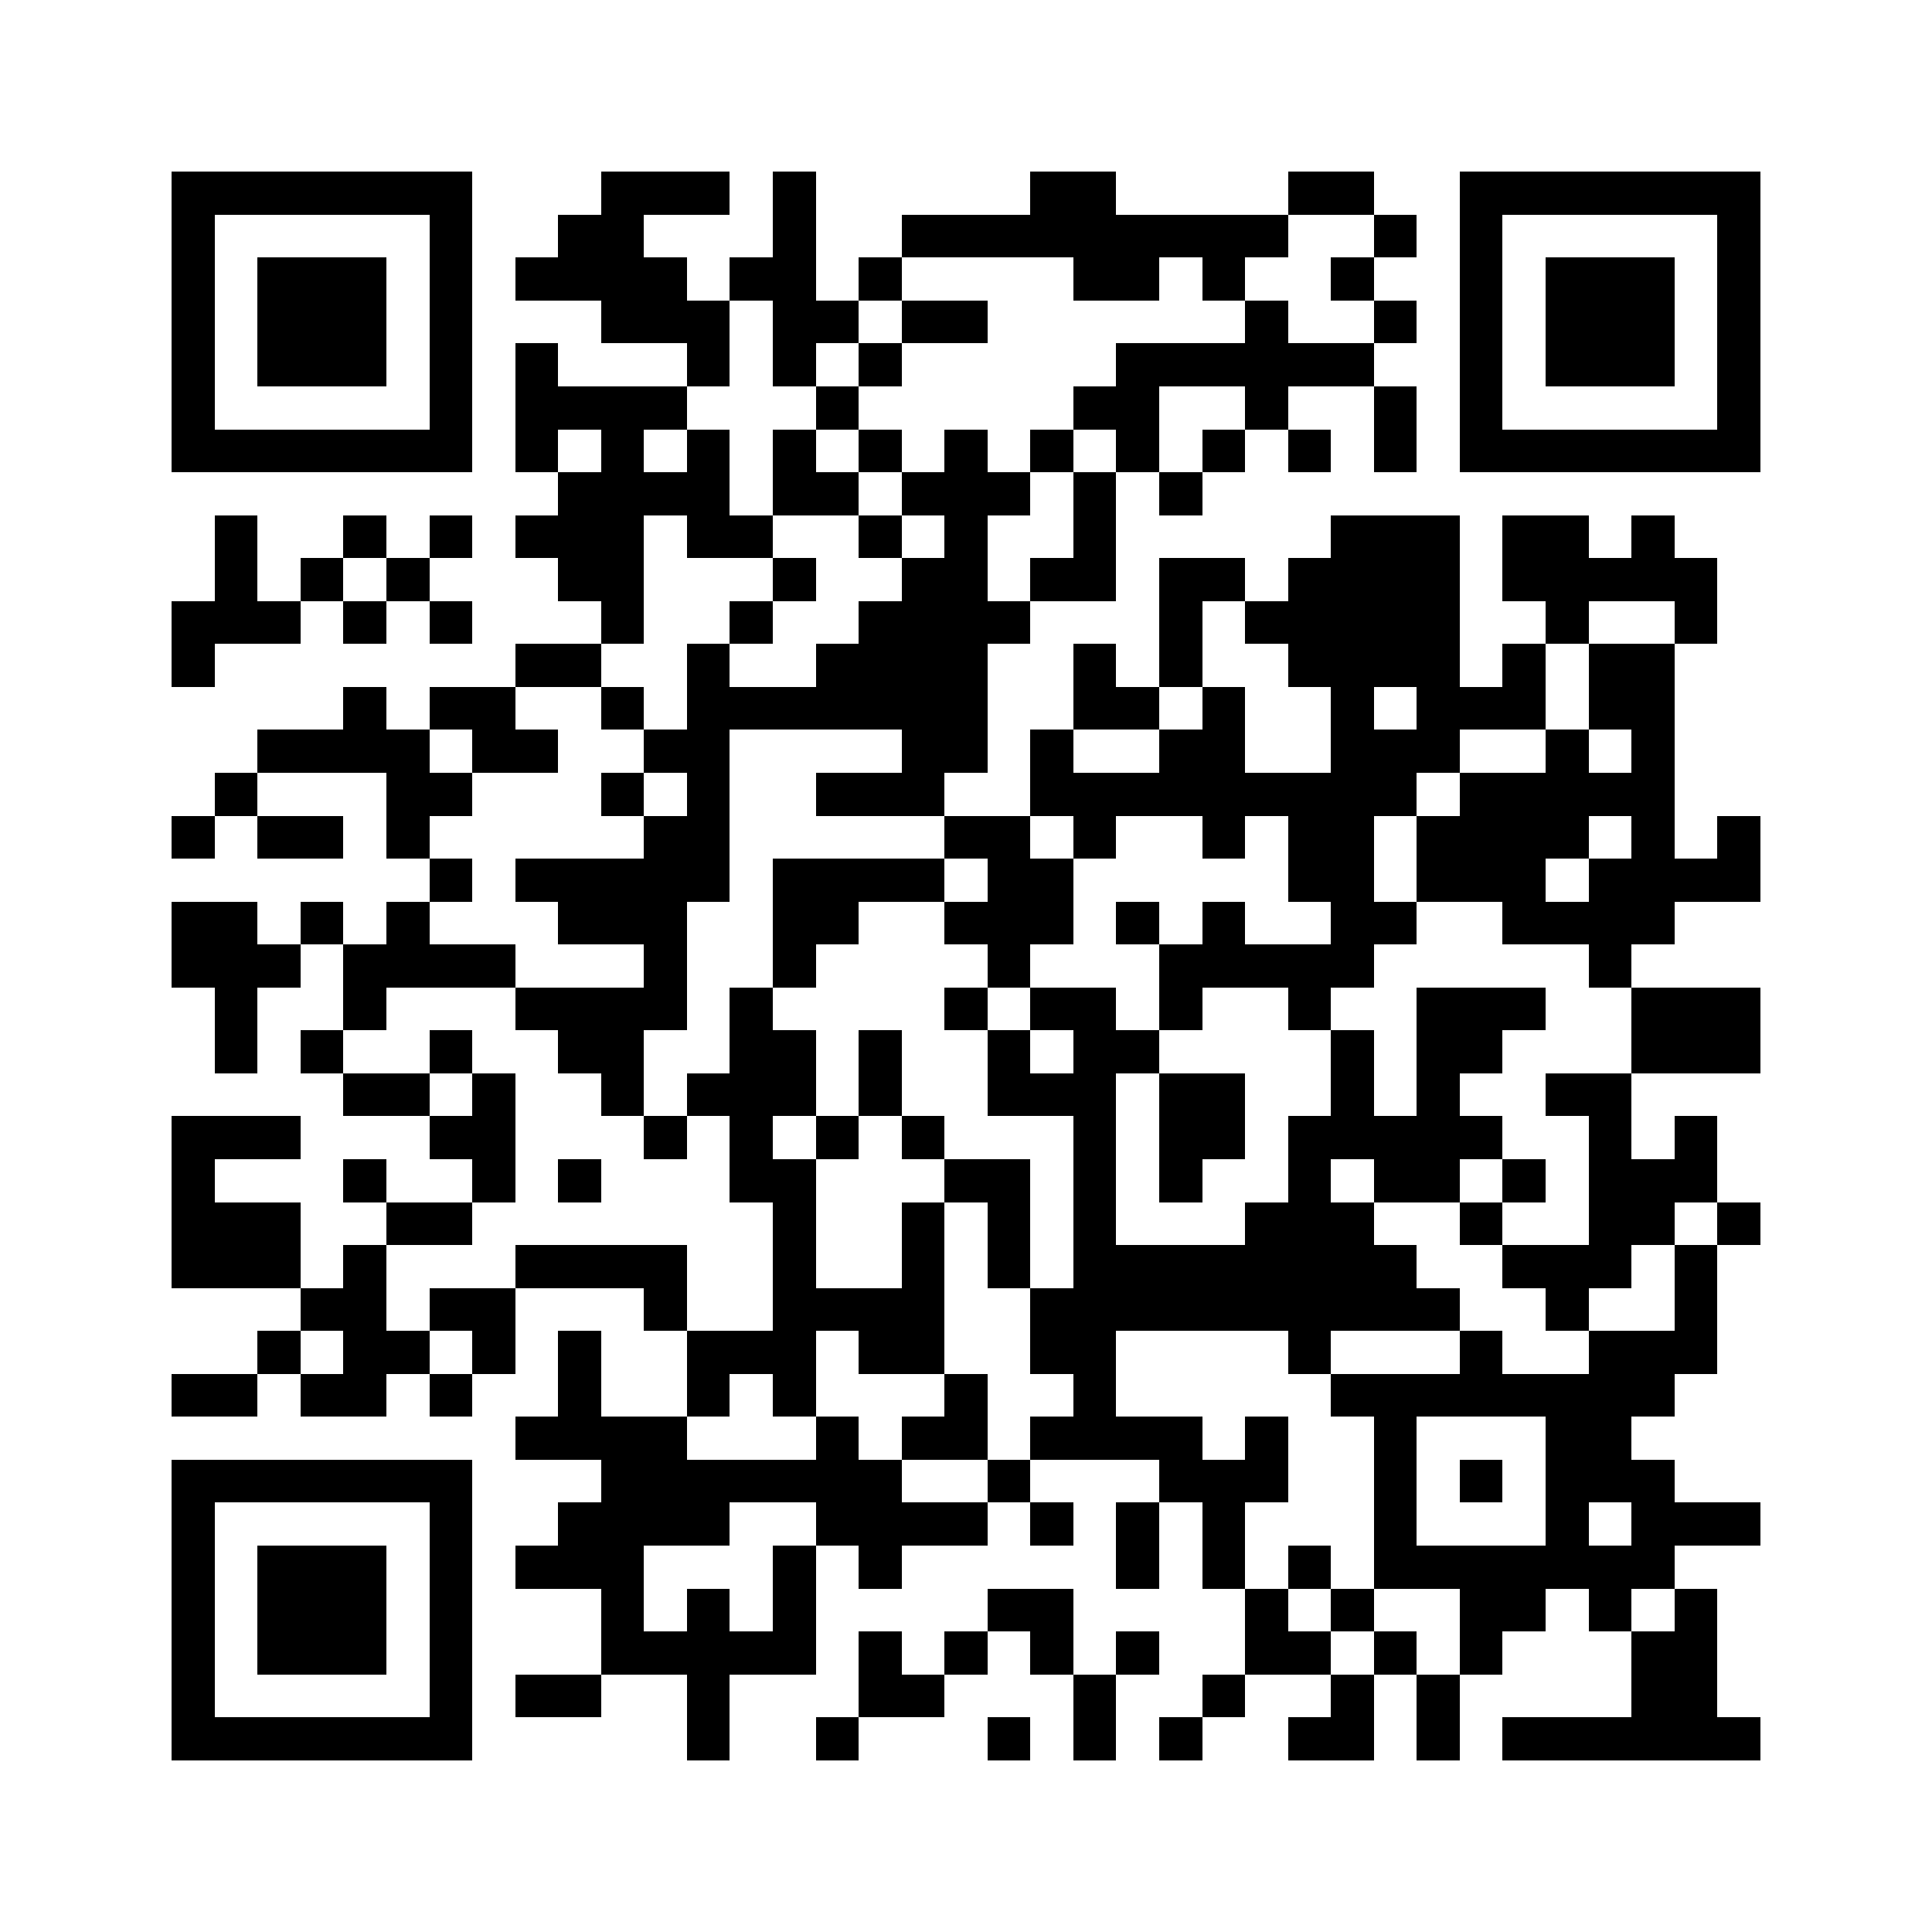 <svg xmlns="http://www.w3.org/2000/svg" viewBox="0 0 45 45" shape-rendering="crispEdges" width="900" height="900">
<rect x="0" y="0" width="45" height="45" fill="#FFF"/>
<path fill="#000" d="M4 4h7v1h-7zM14 4h3v1h-3zM18 4h1v1h-1zM24 4h2v1h-2zM30 4h2v1h-2zM34 4h7v1h-7zM4 5h1v1h-1zM10 5h1v1h-1zM13 5h2v1h-2zM18 5h1v1h-1zM21 5h9v1h-9zM32 5h1v1h-1zM34 5h1v1h-1zM40 5h1v1h-1zM4 6h1v1h-1zM6 6h3v1h-3zM10 6h1v1h-1zM12 6h4v1h-4zM17 6h2v1h-2zM20 6h1v1h-1zM25 6h2v1h-2zM28 6h1v1h-1zM31 6h1v1h-1zM34 6h1v1h-1zM36 6h3v1h-3zM40 6h1v1h-1zM4 7h1v1h-1zM6 7h3v1h-3zM10 7h1v1h-1zM14 7h3v1h-3zM18 7h2v1h-2zM21 7h2v1h-2zM29 7h1v1h-1zM32 7h1v1h-1zM34 7h1v1h-1zM36 7h3v1h-3zM40 7h1v1h-1zM4 8h1v1h-1zM6 8h3v1h-3zM10 8h1v1h-1zM12 8h1v1h-1zM16 8h1v1h-1zM18 8h1v1h-1zM20 8h1v1h-1zM26 8h6v1h-6zM34 8h1v1h-1zM36 8h3v1h-3zM40 8h1v1h-1zM4 9h1v1h-1zM10 9h1v1h-1zM12 9h4v1h-4zM19 9h1v1h-1zM25 9h2v1h-2zM29 9h1v1h-1zM32 9h1v1h-1zM34 9h1v1h-1zM40 9h1v1h-1zM4 10h7v1h-7zM12 10h1v1h-1zM14 10h1v1h-1zM16 10h1v1h-1zM18 10h1v1h-1zM20 10h1v1h-1zM22 10h1v1h-1zM24 10h1v1h-1zM26 10h1v1h-1zM28 10h1v1h-1zM30 10h1v1h-1zM32 10h1v1h-1zM34 10h7v1h-7zM13 11h4v1h-4zM18 11h2v1h-2zM21 11h3v1h-3zM25 11h1v1h-1zM27 11h1v1h-1zM5 12h1v1h-1zM8 12h1v1h-1zM10 12h1v1h-1zM12 12h3v1h-3zM16 12h2v1h-2zM20 12h1v1h-1zM22 12h1v1h-1zM25 12h1v1h-1zM31 12h3v1h-3zM35 12h2v1h-2zM38 12h1v1h-1zM5 13h1v1h-1zM7 13h1v1h-1zM9 13h1v1h-1zM13 13h2v1h-2zM18 13h1v1h-1zM21 13h2v1h-2zM24 13h2v1h-2zM27 13h2v1h-2zM30 13h4v1h-4zM35 13h5v1h-5zM4 14h3v1h-3zM8 14h1v1h-1zM10 14h1v1h-1zM14 14h1v1h-1zM17 14h1v1h-1zM20 14h4v1h-4zM27 14h1v1h-1zM29 14h5v1h-5zM36 14h1v1h-1zM39 14h1v1h-1zM4 15h1v1h-1zM12 15h2v1h-2zM16 15h1v1h-1zM19 15h4v1h-4zM25 15h1v1h-1zM27 15h1v1h-1zM30 15h4v1h-4zM35 15h1v1h-1zM37 15h2v1h-2zM8 16h1v1h-1zM10 16h2v1h-2zM14 16h1v1h-1zM16 16h7v1h-7zM25 16h2v1h-2zM28 16h1v1h-1zM31 16h1v1h-1zM33 16h3v1h-3zM37 16h2v1h-2zM6 17h4v1h-4zM11 17h2v1h-2zM15 17h2v1h-2zM21 17h2v1h-2zM24 17h1v1h-1zM27 17h2v1h-2zM31 17h3v1h-3zM36 17h1v1h-1zM38 17h1v1h-1zM5 18h1v1h-1zM9 18h2v1h-2zM14 18h1v1h-1zM16 18h1v1h-1zM19 18h3v1h-3zM24 18h9v1h-9zM34 18h5v1h-5zM4 19h1v1h-1zM6 19h2v1h-2zM9 19h1v1h-1zM15 19h2v1h-2zM22 19h2v1h-2zM25 19h1v1h-1zM28 19h1v1h-1zM30 19h2v1h-2zM33 19h4v1h-4zM38 19h1v1h-1zM40 19h1v1h-1zM10 20h1v1h-1zM12 20h5v1h-5zM18 20h4v1h-4zM23 20h2v1h-2zM30 20h2v1h-2zM33 20h3v1h-3zM37 20h4v1h-4zM4 21h2v1h-2zM7 21h1v1h-1zM9 21h1v1h-1zM13 21h3v1h-3zM18 21h2v1h-2zM22 21h3v1h-3zM26 21h1v1h-1zM28 21h1v1h-1zM31 21h2v1h-2zM35 21h4v1h-4zM4 22h3v1h-3zM8 22h4v1h-4zM15 22h1v1h-1zM18 22h1v1h-1zM23 22h1v1h-1zM27 22h5v1h-5zM37 22h1v1h-1zM5 23h1v1h-1zM8 23h1v1h-1zM12 23h4v1h-4zM17 23h1v1h-1zM22 23h1v1h-1zM24 23h2v1h-2zM27 23h1v1h-1zM30 23h1v1h-1zM33 23h3v1h-3zM38 23h3v1h-3zM5 24h1v1h-1zM7 24h1v1h-1zM10 24h1v1h-1zM13 24h2v1h-2zM17 24h2v1h-2zM20 24h1v1h-1zM23 24h1v1h-1zM25 24h2v1h-2zM31 24h1v1h-1zM33 24h2v1h-2zM38 24h3v1h-3zM8 25h2v1h-2zM11 25h1v1h-1zM14 25h1v1h-1zM16 25h3v1h-3zM20 25h1v1h-1zM23 25h3v1h-3zM27 25h2v1h-2zM31 25h1v1h-1zM33 25h1v1h-1zM36 25h2v1h-2zM4 26h3v1h-3zM10 26h2v1h-2zM15 26h1v1h-1zM17 26h1v1h-1zM19 26h1v1h-1zM21 26h1v1h-1zM25 26h1v1h-1zM27 26h2v1h-2zM30 26h5v1h-5zM37 26h1v1h-1zM39 26h1v1h-1zM4 27h1v1h-1zM8 27h1v1h-1zM11 27h1v1h-1zM13 27h1v1h-1zM17 27h2v1h-2zM22 27h2v1h-2zM25 27h1v1h-1zM27 27h1v1h-1zM30 27h1v1h-1zM32 27h2v1h-2zM35 27h1v1h-1zM37 27h3v1h-3zM4 28h3v1h-3zM9 28h2v1h-2zM18 28h1v1h-1zM21 28h1v1h-1zM23 28h1v1h-1zM25 28h1v1h-1zM29 28h3v1h-3zM34 28h1v1h-1zM37 28h2v1h-2zM40 28h1v1h-1zM4 29h3v1h-3zM8 29h1v1h-1zM12 29h4v1h-4zM18 29h1v1h-1zM21 29h1v1h-1zM23 29h1v1h-1zM25 29h8v1h-8zM35 29h3v1h-3zM39 29h1v1h-1zM7 30h2v1h-2zM10 30h2v1h-2zM15 30h1v1h-1zM18 30h4v1h-4zM24 30h10v1h-10zM36 30h1v1h-1zM39 30h1v1h-1zM6 31h1v1h-1zM8 31h2v1h-2zM11 31h1v1h-1zM13 31h1v1h-1zM16 31h3v1h-3zM20 31h2v1h-2zM24 31h2v1h-2zM30 31h1v1h-1zM34 31h1v1h-1zM37 31h3v1h-3zM4 32h2v1h-2zM7 32h2v1h-2zM10 32h1v1h-1zM13 32h1v1h-1zM16 32h1v1h-1zM18 32h1v1h-1zM22 32h1v1h-1zM25 32h1v1h-1zM31 32h8v1h-8zM12 33h4v1h-4zM19 33h1v1h-1zM21 33h2v1h-2zM24 33h4v1h-4zM29 33h1v1h-1zM32 33h1v1h-1zM36 33h2v1h-2zM4 34h7v1h-7zM14 34h7v1h-7zM23 34h1v1h-1zM27 34h3v1h-3zM32 34h1v1h-1zM34 34h1v1h-1zM36 34h3v1h-3zM4 35h1v1h-1zM10 35h1v1h-1zM13 35h4v1h-4zM19 35h4v1h-4zM24 35h1v1h-1zM26 35h1v1h-1zM28 35h1v1h-1zM32 35h1v1h-1zM36 35h1v1h-1zM38 35h3v1h-3zM4 36h1v1h-1zM6 36h3v1h-3zM10 36h1v1h-1zM12 36h3v1h-3zM18 36h1v1h-1zM20 36h1v1h-1zM26 36h1v1h-1zM28 36h1v1h-1zM30 36h1v1h-1zM32 36h7v1h-7zM4 37h1v1h-1zM6 37h3v1h-3zM10 37h1v1h-1zM14 37h1v1h-1zM16 37h1v1h-1zM18 37h1v1h-1zM23 37h2v1h-2zM29 37h1v1h-1zM31 37h1v1h-1zM34 37h2v1h-2zM37 37h1v1h-1zM39 37h1v1h-1zM4 38h1v1h-1zM6 38h3v1h-3zM10 38h1v1h-1zM14 38h5v1h-5zM20 38h1v1h-1zM22 38h1v1h-1zM24 38h1v1h-1zM26 38h1v1h-1zM29 38h2v1h-2zM32 38h1v1h-1zM34 38h1v1h-1zM38 38h2v1h-2zM4 39h1v1h-1zM10 39h1v1h-1zM12 39h2v1h-2zM16 39h1v1h-1zM20 39h2v1h-2zM25 39h1v1h-1zM28 39h1v1h-1zM31 39h1v1h-1zM33 39h1v1h-1zM38 39h2v1h-2zM4 40h7v1h-7zM16 40h1v1h-1zM19 40h1v1h-1zM23 40h1v1h-1zM25 40h1v1h-1zM27 40h1v1h-1zM30 40h2v1h-2zM33 40h1v1h-1zM35 40h6v1h-6z"/>
</svg>
